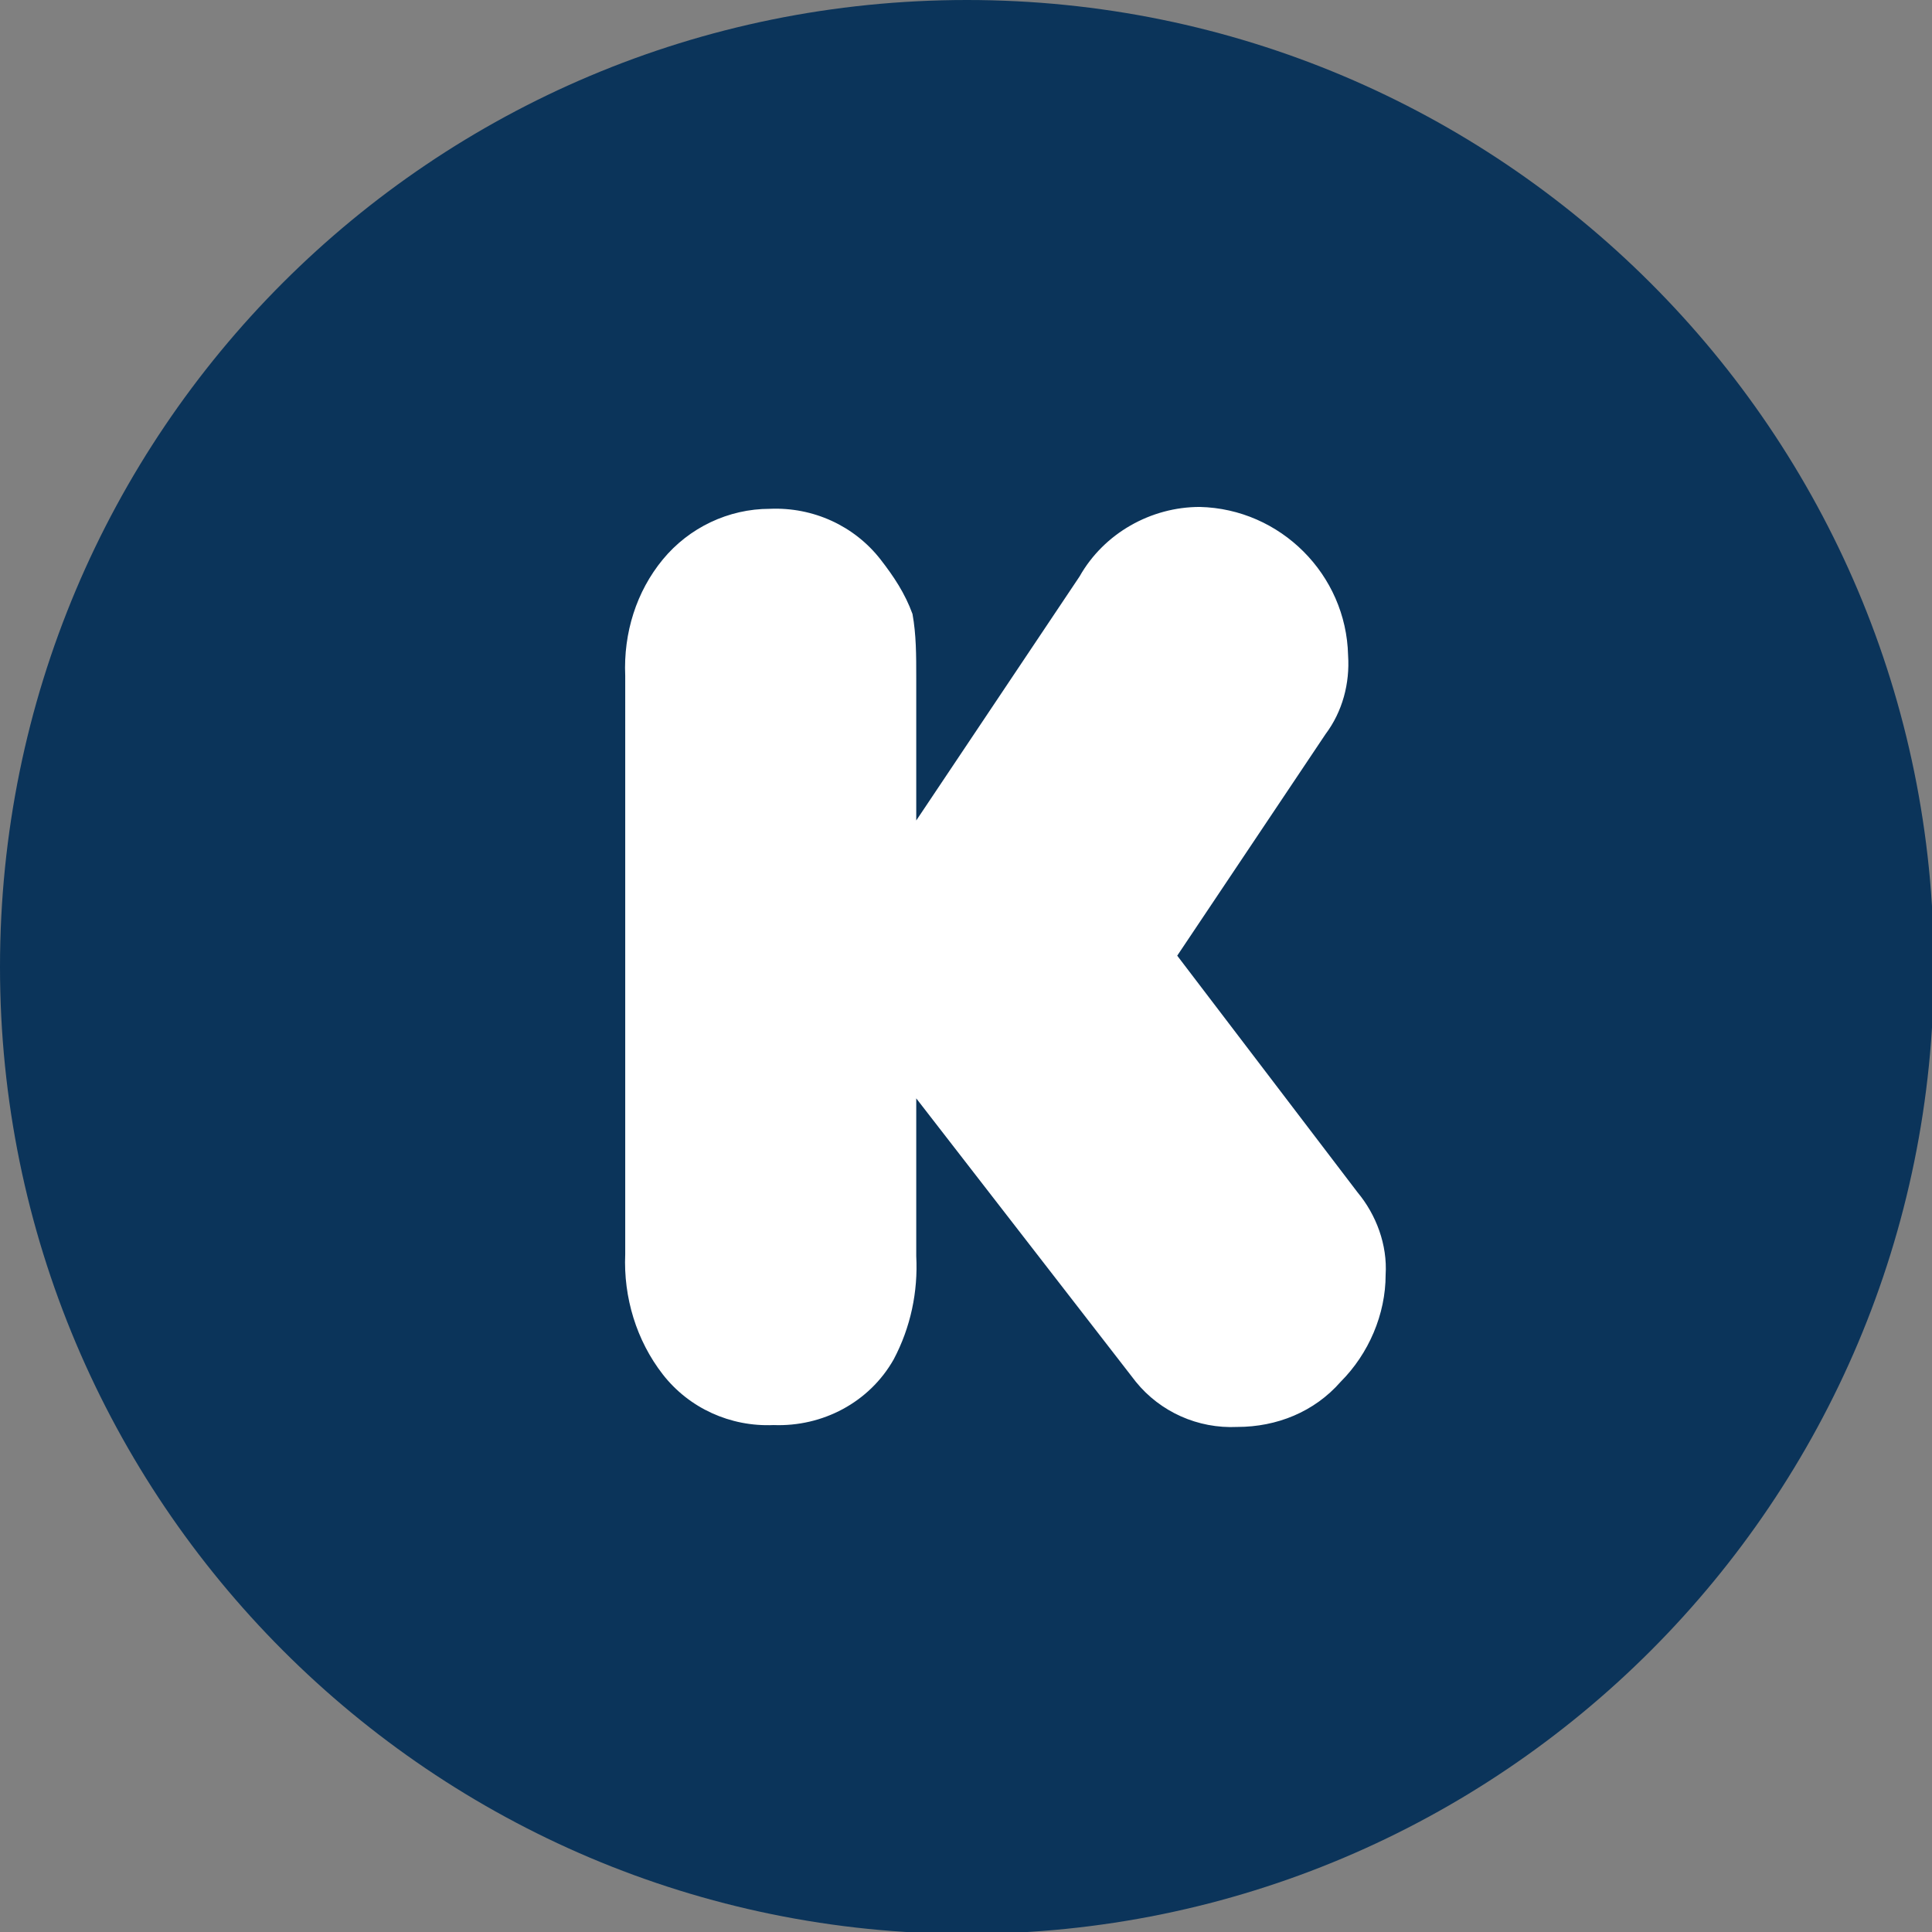 <?xml version="1.0" encoding="utf-8"?>
<!-- Generator: Adobe Illustrator 23.0.4, SVG Export Plug-In . SVG Version: 6.00 Build 0)  -->
<svg version="1.1" id="Livello_1" xmlns="http://www.w3.org/2000/svg" xmlns:xlink="http://www.w3.org/1999/xlink" x="0px" y="0px"
	 viewBox="0 0 102.9 102.9" style="enable-background:new 0 0 102.9 102.9;" xml:space="preserve">
<rect x="0" y="0" width="102.9" height="102.9" fill="#808080" stroke="none"/>
<style type="text/css">
	.st0{fill-rule:evenodd;clip-rule:evenodd;fill:#0B345A;}
	.st1{fill:#FFFFFF;}
</style>
<g transform="translate(0)">
	<path class="st0" d="M51.5,0c28.4,0,51.5,23,51.5,51.5c0,28.4-23,51.5-51.5,51.5S0,79.9,0,51.5C0,23,23,0,51.5,0L51.5,0z"/>
	<path class="st1" d="M48.8,43.7l8.7-13c1.3-2.3,3.8-3.7,6.4-3.7c4.3,0.1,7.8,3.6,7.9,7.9c0.1,1.5-0.3,3-1.2,4.2l-7.9,11.8l9.6,12.6
		c1,1.2,1.6,2.8,1.5,4.4c0,2.1-0.9,4.2-2.4,5.7C70,75.2,68,76,65.9,76c-2.1,0.1-4.1-0.8-5.4-2.4L48.8,58.5v8.4
		c0.1,1.9-0.3,3.8-1.2,5.5c-1.3,2.3-3.8,3.6-6.4,3.5c-2.3,0.1-4.5-0.9-5.9-2.7c-1.4-1.8-2.1-4.1-2-6.4V36c-0.1-2.3,0.6-4.5,2-6.2
		c1.4-1.7,3.5-2.7,5.7-2.7c2.3-0.1,4.5,0.9,5.9,2.7c0.7,0.9,1.3,1.8,1.7,2.9c0.2,1.1,0.2,2.2,0.2,3.4L48.8,43.7L48.8,43.7z"/>
</g>
</svg>
